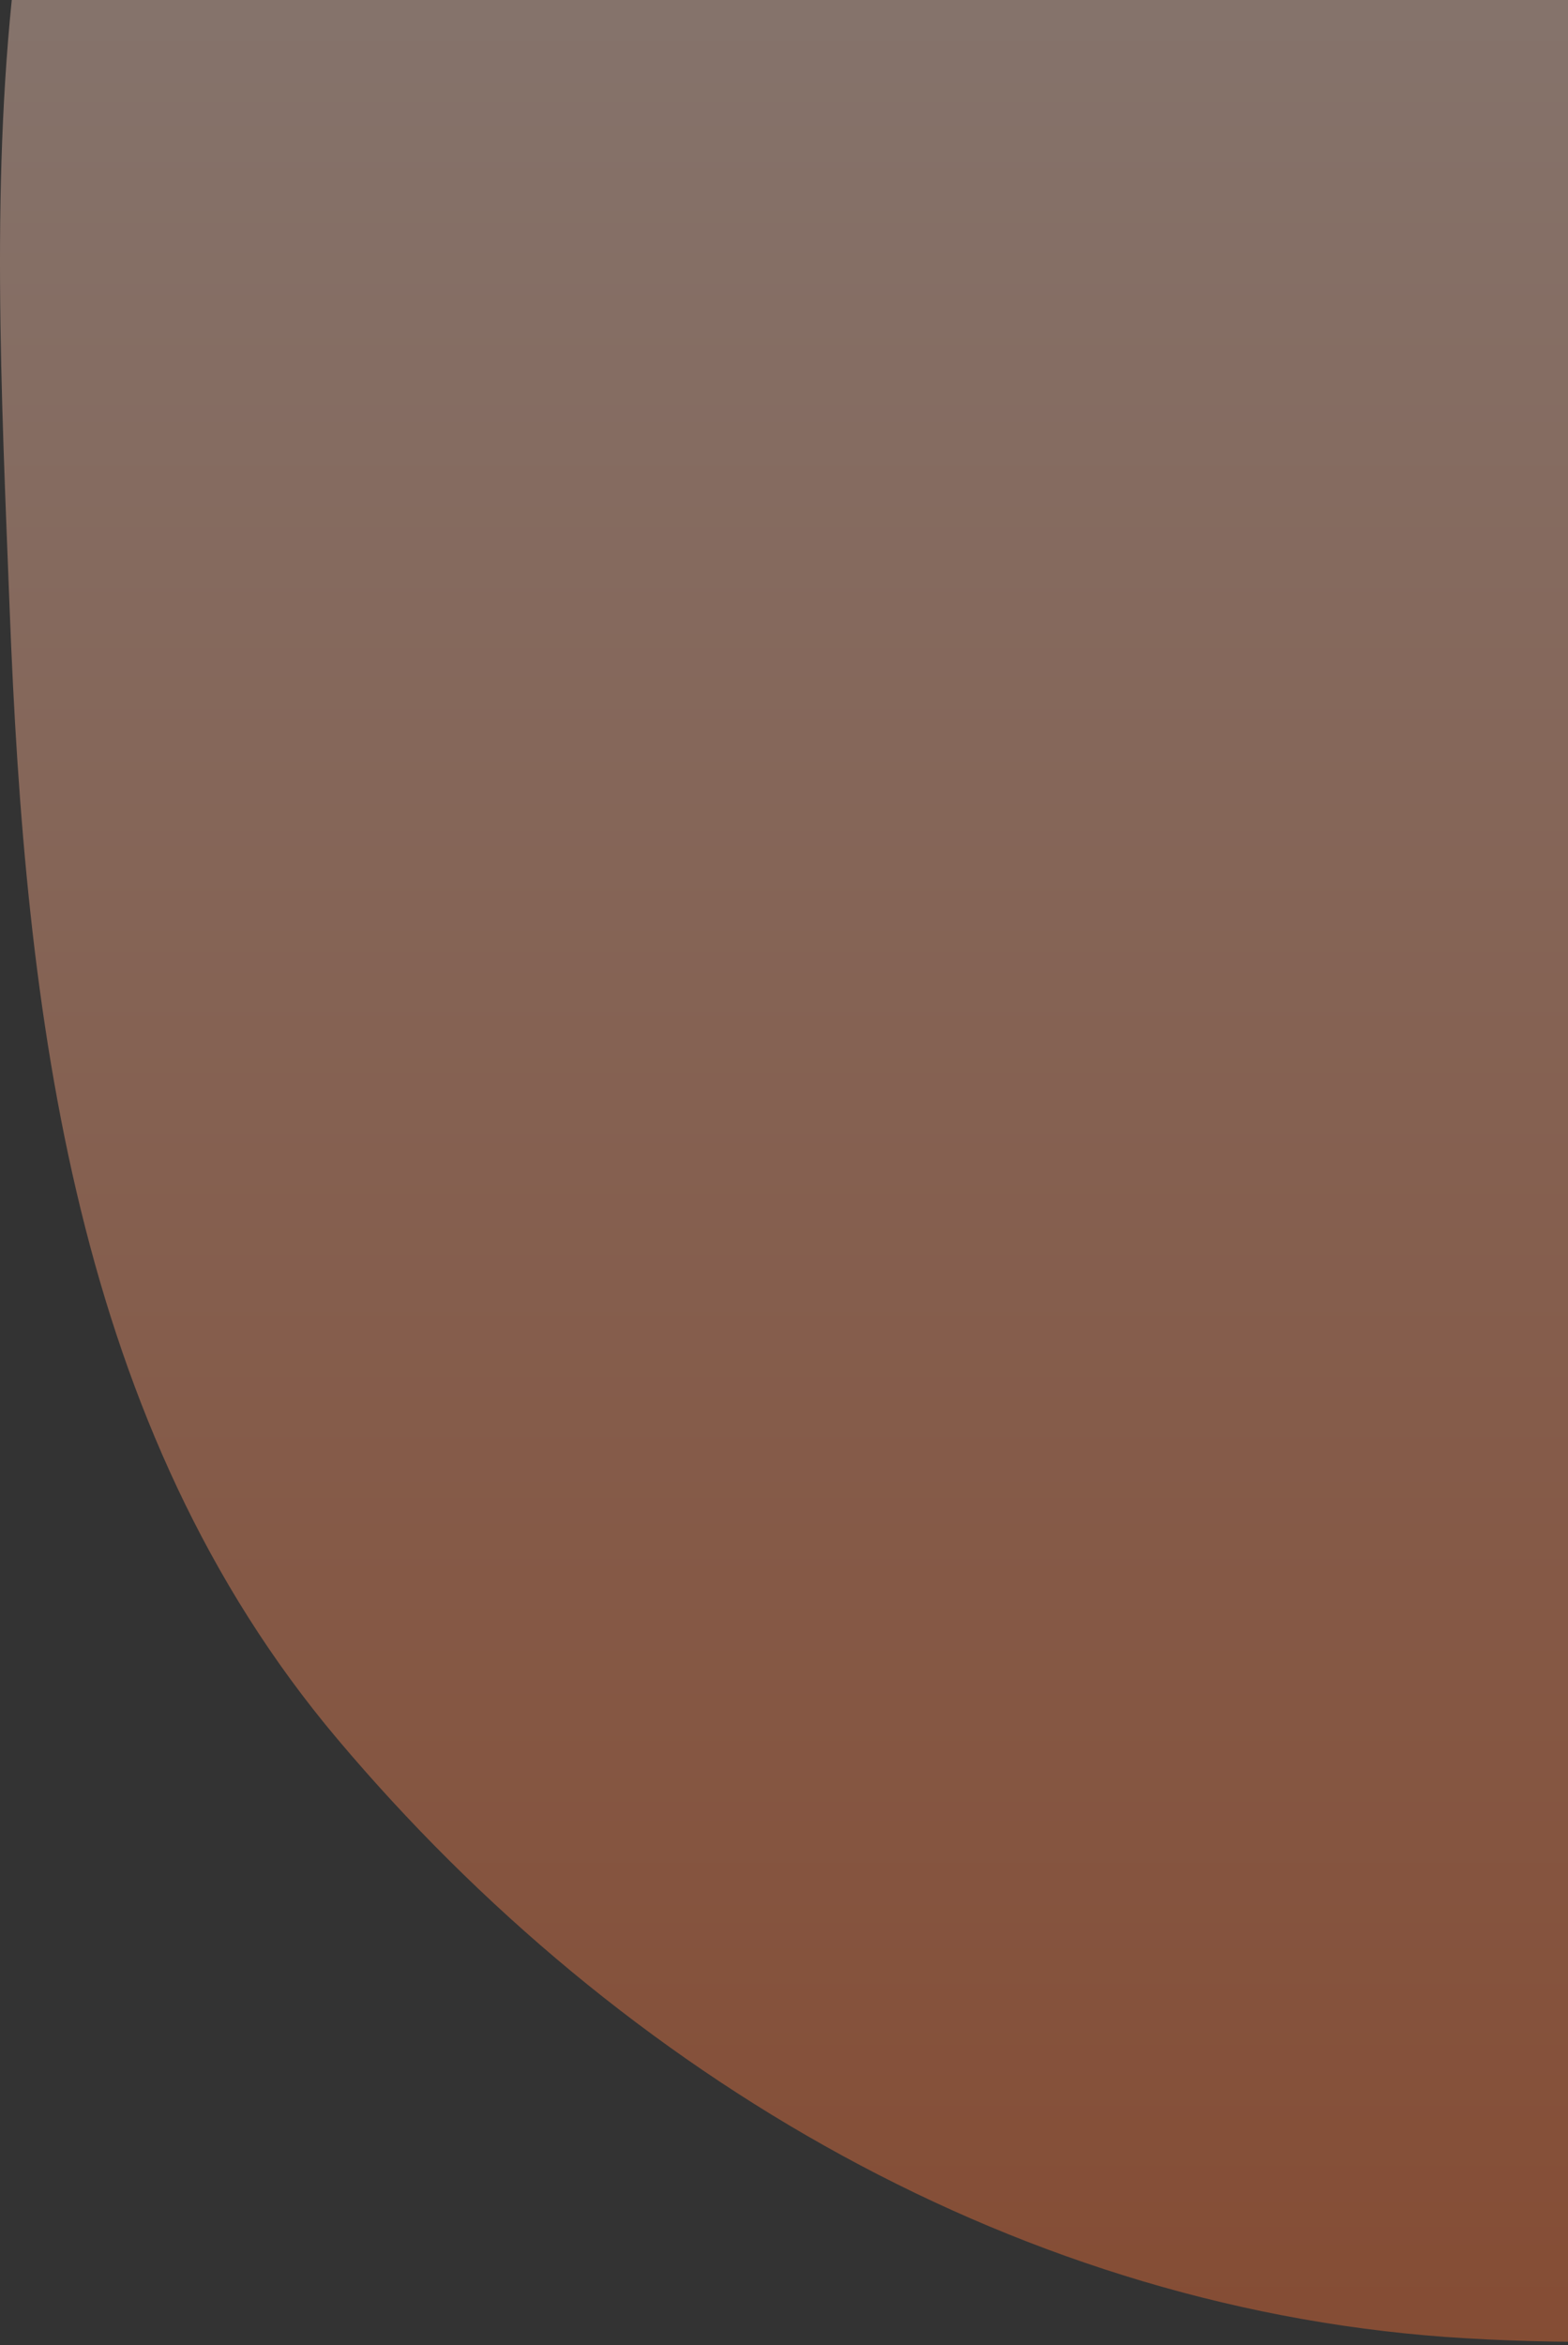 <svg width="319" height="477" viewBox="0 0 319 477" fill="none" xmlns="http://www.w3.org/2000/svg">
<rect x="0" y="0" width="319" height="477" fill="#333333" stroke="none"/>
<path fill-rule="evenodd" clip-rule="evenodd" d="M298.195 475.603C208.249 470.342 126.621 422.532 68.568 353.627C15.186 290.266 5.155 206.788 1.967 123.999C-1.402 36.511 -7.186 -57.875 50.174 -124.021C110.356 -193.421 207.181 -230.034 298.195 -217.602C381.567 -206.215 432.385 -128.759 486.604 -64.41C534.17 -7.958 574.629 51.064 586.02 123.999C599.916 212.967 613.391 312.48 556.353 382.157C496.09 455.774 393.17 481.158 298.195 475.603Z" fill="url(#paint0_linear_40_91)"/>
<defs>
<linearGradient id="paint0_linear_40_91" x1="299.074" y1="476.339" x2="299.074" y2="-220" gradientUnits="userSpaceOnUse">
<stop stop-color="#FF7235" stop-opacity="0.4"/>
<stop offset="1" stop-color="white" stop-opacity="0.4"/>
</linearGradient>
</defs>
</svg>
